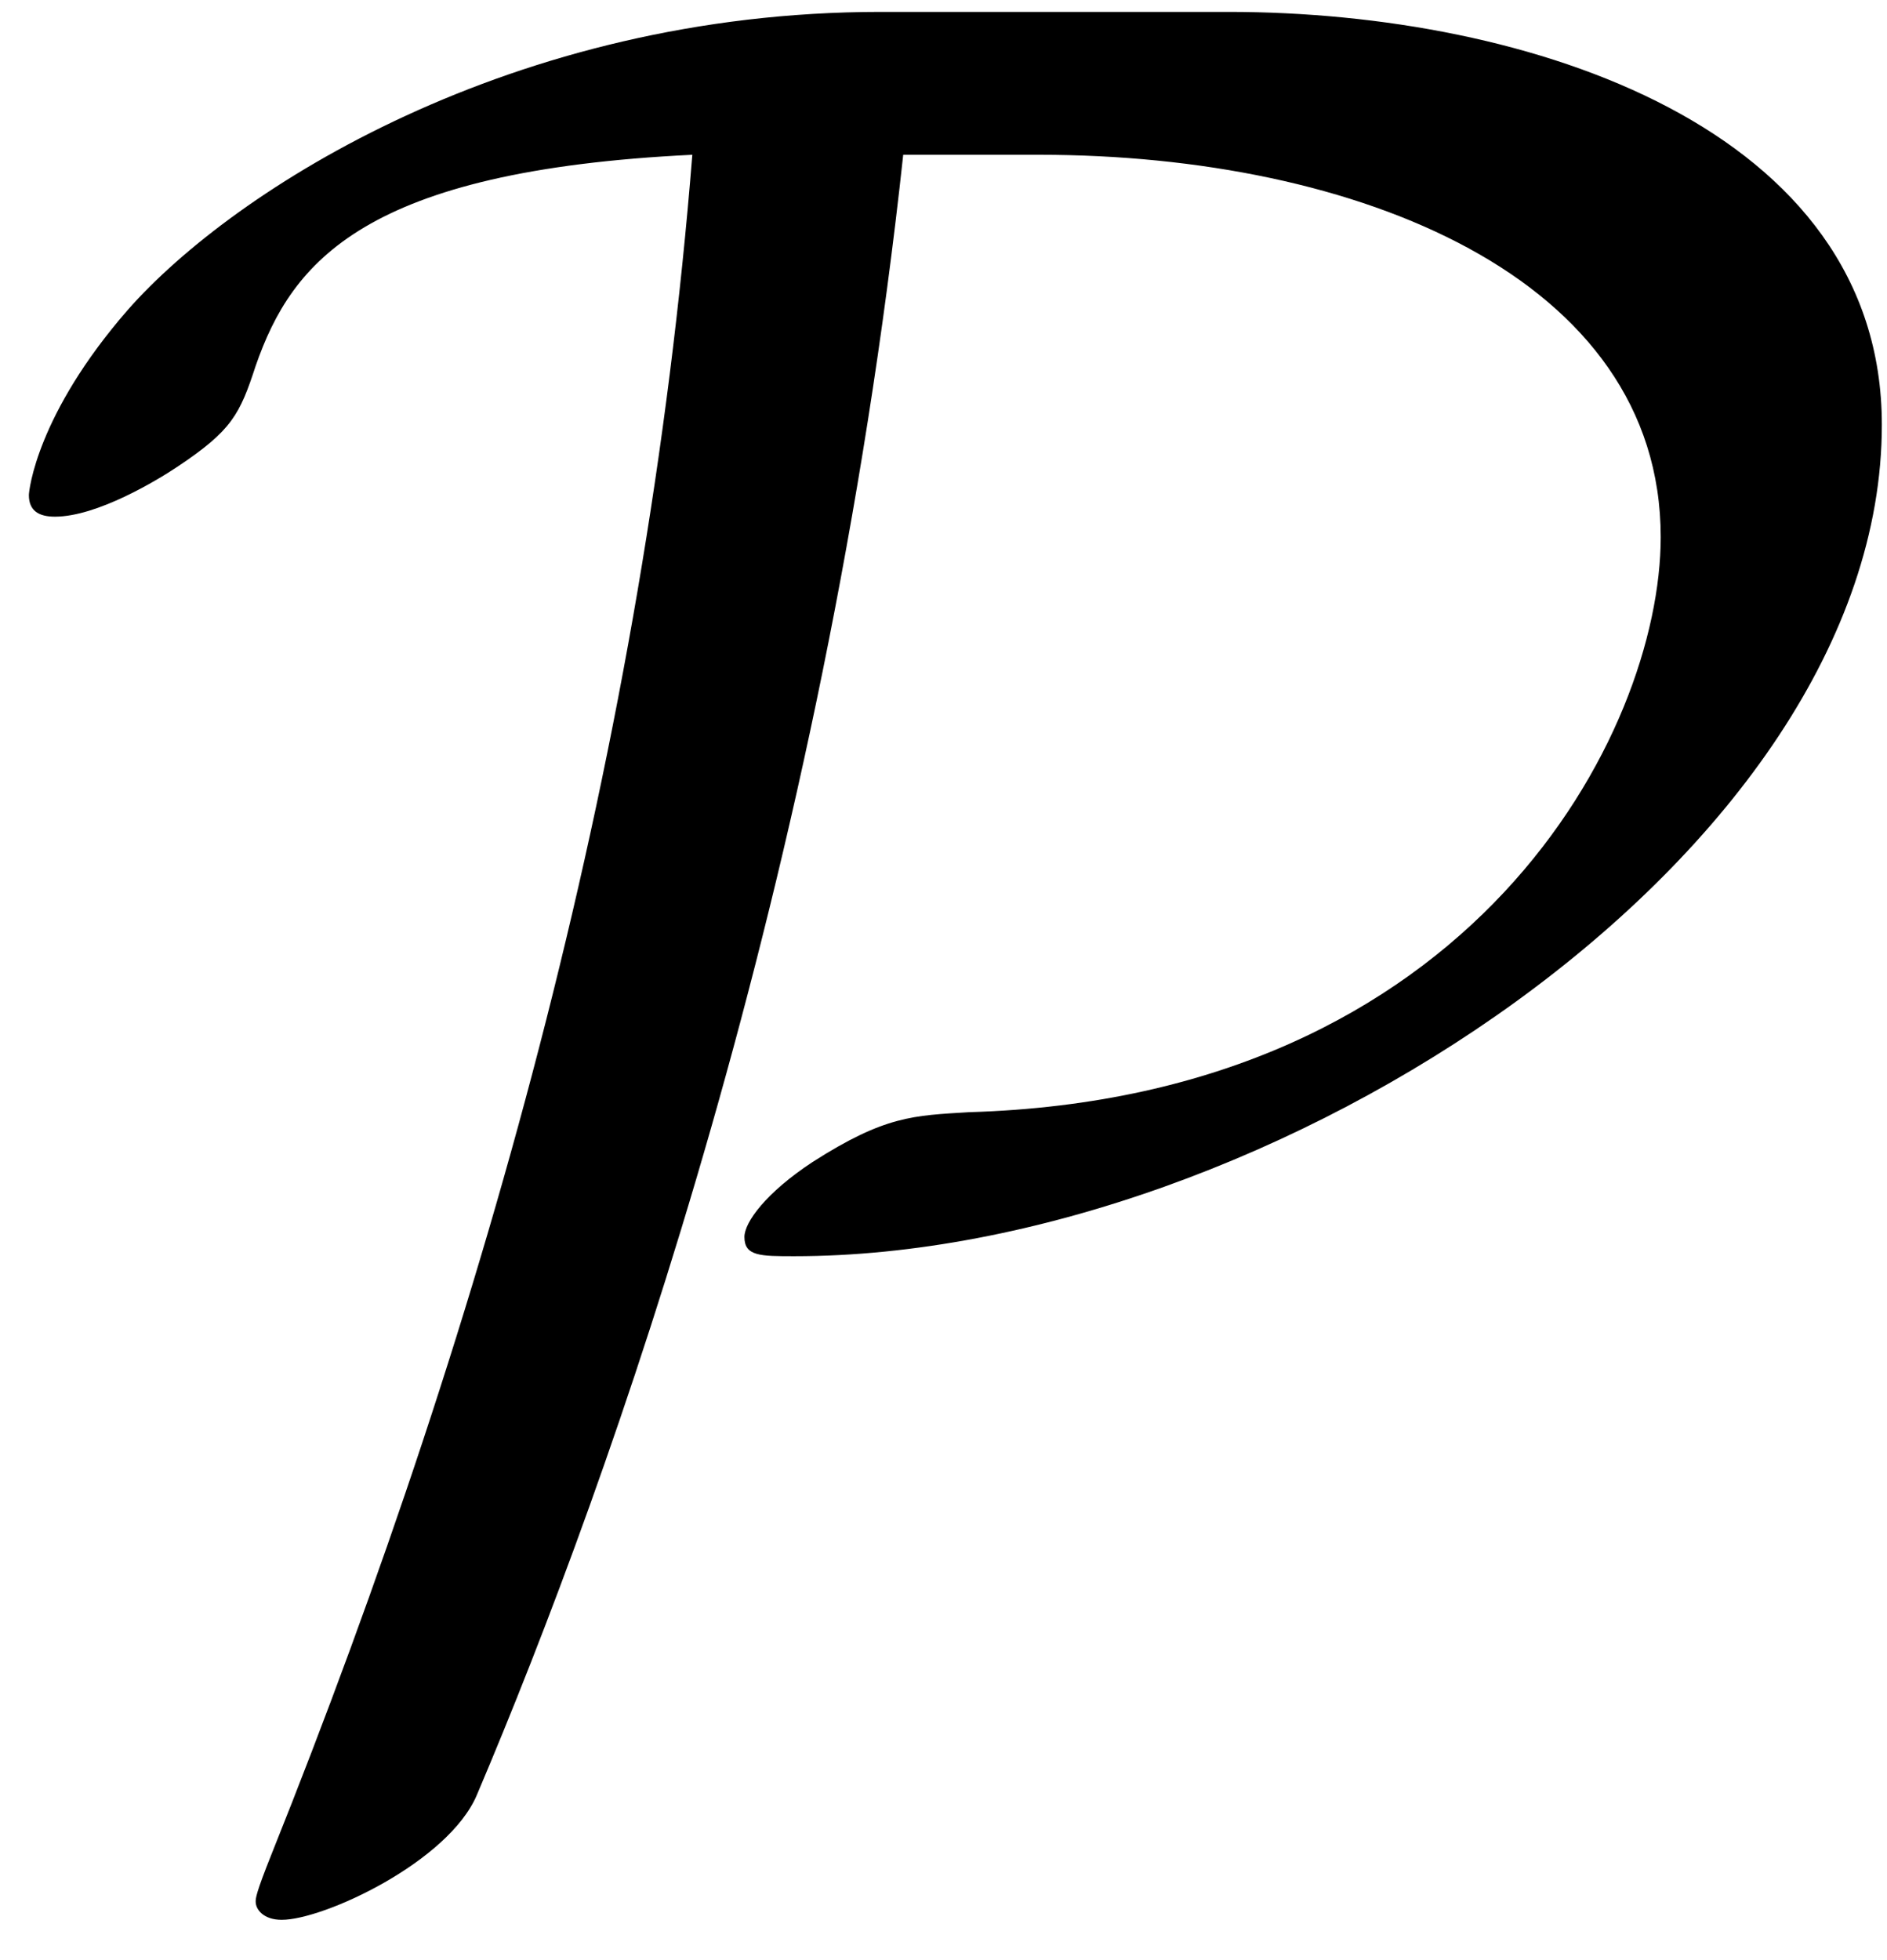 <?xml version="1.0" encoding="UTF-8"?>
<svg xmlns="http://www.w3.org/2000/svg" xmlns:xlink="http://www.w3.org/1999/xlink" width="26pt" height="27pt" viewBox="0 0 26 27" version="1.1"><!--latexit:AAAE/njabVNbbFRFGP5nppTSpfS05VJaoAd3q3gBtlXcIoK9sajYpbKXbrtd6uzZ
2e2hZ8/ZnDMH2W6aTLzwgjGGEGNU1C4vFkUEjTHVN2O8oIm2xAcfNMZ4eyAxJj6Y
mOjsRUTDTE7OP//M/8/3f/83qbyhO9zvv4IwqVtR/+jxuO8Ysx3dMuM+K3WUadwZ
91Fbm9alO+LjVr4V0IlXLihbVzZsvcnr6775lm233nZ7T9/uvQMH7g8dGotPTmnp
acNyeNRnuoaxvKrRs3q9OhYK75hhBWdC/mt5Yz7NoI6z0LSmWWlpbVu7TmBBRJ1Y
IerFStEgVonGhQ3tGzs6N23e0iU8YrVYI5pFi+gQnWKz2CLUeIo6zNBNFtUsw7Ij
OSvNolznBovnbUZzKYMlczRr6hldo1yWFElTzqaU5hTVZrK25ZrpoXLghGO5tsYi
7Dj3Qm0s37Hds2OnPxoKHz4wOBkKVw6G81RjQb8qJyhINC313nnXrolqGSbNsXjV
ZM5YLaB0d+AfMx4KH6rUrdQtee7Zc++4JMLhtm5mhTIqE+27TwILhUdcTiXucGXn
7L7+gIyrLpYHPUPD+4PX1hLUAJdWyuXMEa1io2ibUpYm05bm5pjJK0gSPf48Txap
zXXNYHONk67DZA0zNMsS0ixjdpLFCntzarf0pNWMZcvP5GrFe31EkeYcp5BLyZM5
yqed/++VnTfaS7g805cs6mZeIjW16kUZ11C5pfJCnqlp3Za8GAVpUM3WJVZVm6Y2
1bhUYmNZQA8cHJl/UKydf0isE+2xUDgoAV4ZffiwJxyJxuQ6rM8ySUwmaNCsI9ch
WZi3f1u1lYoi1osNsRHLpJolmR6fqGUoJQI1S3qTRyShw7pW1gm1C6VkQDofoVNK
63U8p6vUl1KBG/q9/YPVK5eYJ5MtS57rEsjAe148dPWPPrFJptSPyjuHpQ5LM4Ga
VdZabqc/2KPKCaKp3On8/qDoKvc0MVkmVKNGcXROhrvHppS2azL5F+9ZNxmoCOgg
K7D0QO3BflmYjdiWxQWCBmiBDvDCduiFACSAwjTkoQiPwVPwNDwDp+A0PAvPwfPw
IrwEr8I5eB3egDfhErwN78C7sAjvw4dwGb6Ar+BbuAq/oTrUjNpRF+pGvWg32oP2
okE0gmLoCKJIRzbiqIAeR0+iE+gkOoPm0Tl0ES2ij9An6DL6HJfwAn4Nn8cX8EX8
Fl7EH+BP8TL+Gn+Pf8A/4V/wr/h3/Cf+i9QTD2knnUQlu0gfGSExkiAaMYhJHDJL
5sgT5CQ5RU6TF8gZ8jKZJ+fJJfIx+Yx8Q74jP1a7gVHtURfhP4P8/DfH6Jv4
-->
<defs>
<g>
<symbol overflow="visible" id="glyph0-0">
<path style="stroke:none;" d=""/>
</symbol>
<symbol overflow="visible" id="glyph0-1">
<path style="stroke:none;" d="M 12.484 -24.484 C 7.422 -24.484 3.578 -22.047 2.109 -20.375 C 0.859 -18.938 0.75 -17.891 0.75 -17.828 C 0.75 -17.609 0.891 -17.531 1.109 -17.531 C 1.688 -17.531 2.516 -18.031 2.797 -18.219 C 3.547 -18.719 3.656 -18.938 3.875 -19.609 C 4.375 -21.047 5.375 -22.297 9.891 -22.516 C 9.25 -14.453 7.094 -6.594 4.094 0.891 C 3.875 1.438 3.875 1.5 3.875 1.547 C 3.875 1.656 3.984 1.797 4.234 1.797 C 4.812 1.797 6.531 1 6.922 0.078 C 8.781 -4.297 11.719 -12.547 12.797 -22.516 L 14.672 -22.516 C 19.047 -22.516 23.234 -20.828 23.234 -17.25 C 23.234 -14.562 20.656 -9.531 13.703 -9.328 C 12.938 -9.281 12.547 -9.281 11.547 -8.641 C 10.906 -8.219 10.609 -7.812 10.609 -7.609 C 10.609 -7.344 10.828 -7.344 11.297 -7.344 C 17.828 -7.344 26.281 -12.875 26.281 -18.797 C 26.281 -22.875 21.438 -24.484 17.281 -24.484 Z M 12.484 -24.484 "/>
</symbol>
</g>
</defs>
<g id="surface1">
<g style="fill:rgb(0%,0%,0%);fill-opacity:1;">
  <use xlink:href="#glyph0-1" x="-0.352" y="24.648"/>
</g>
</g>
</svg>
